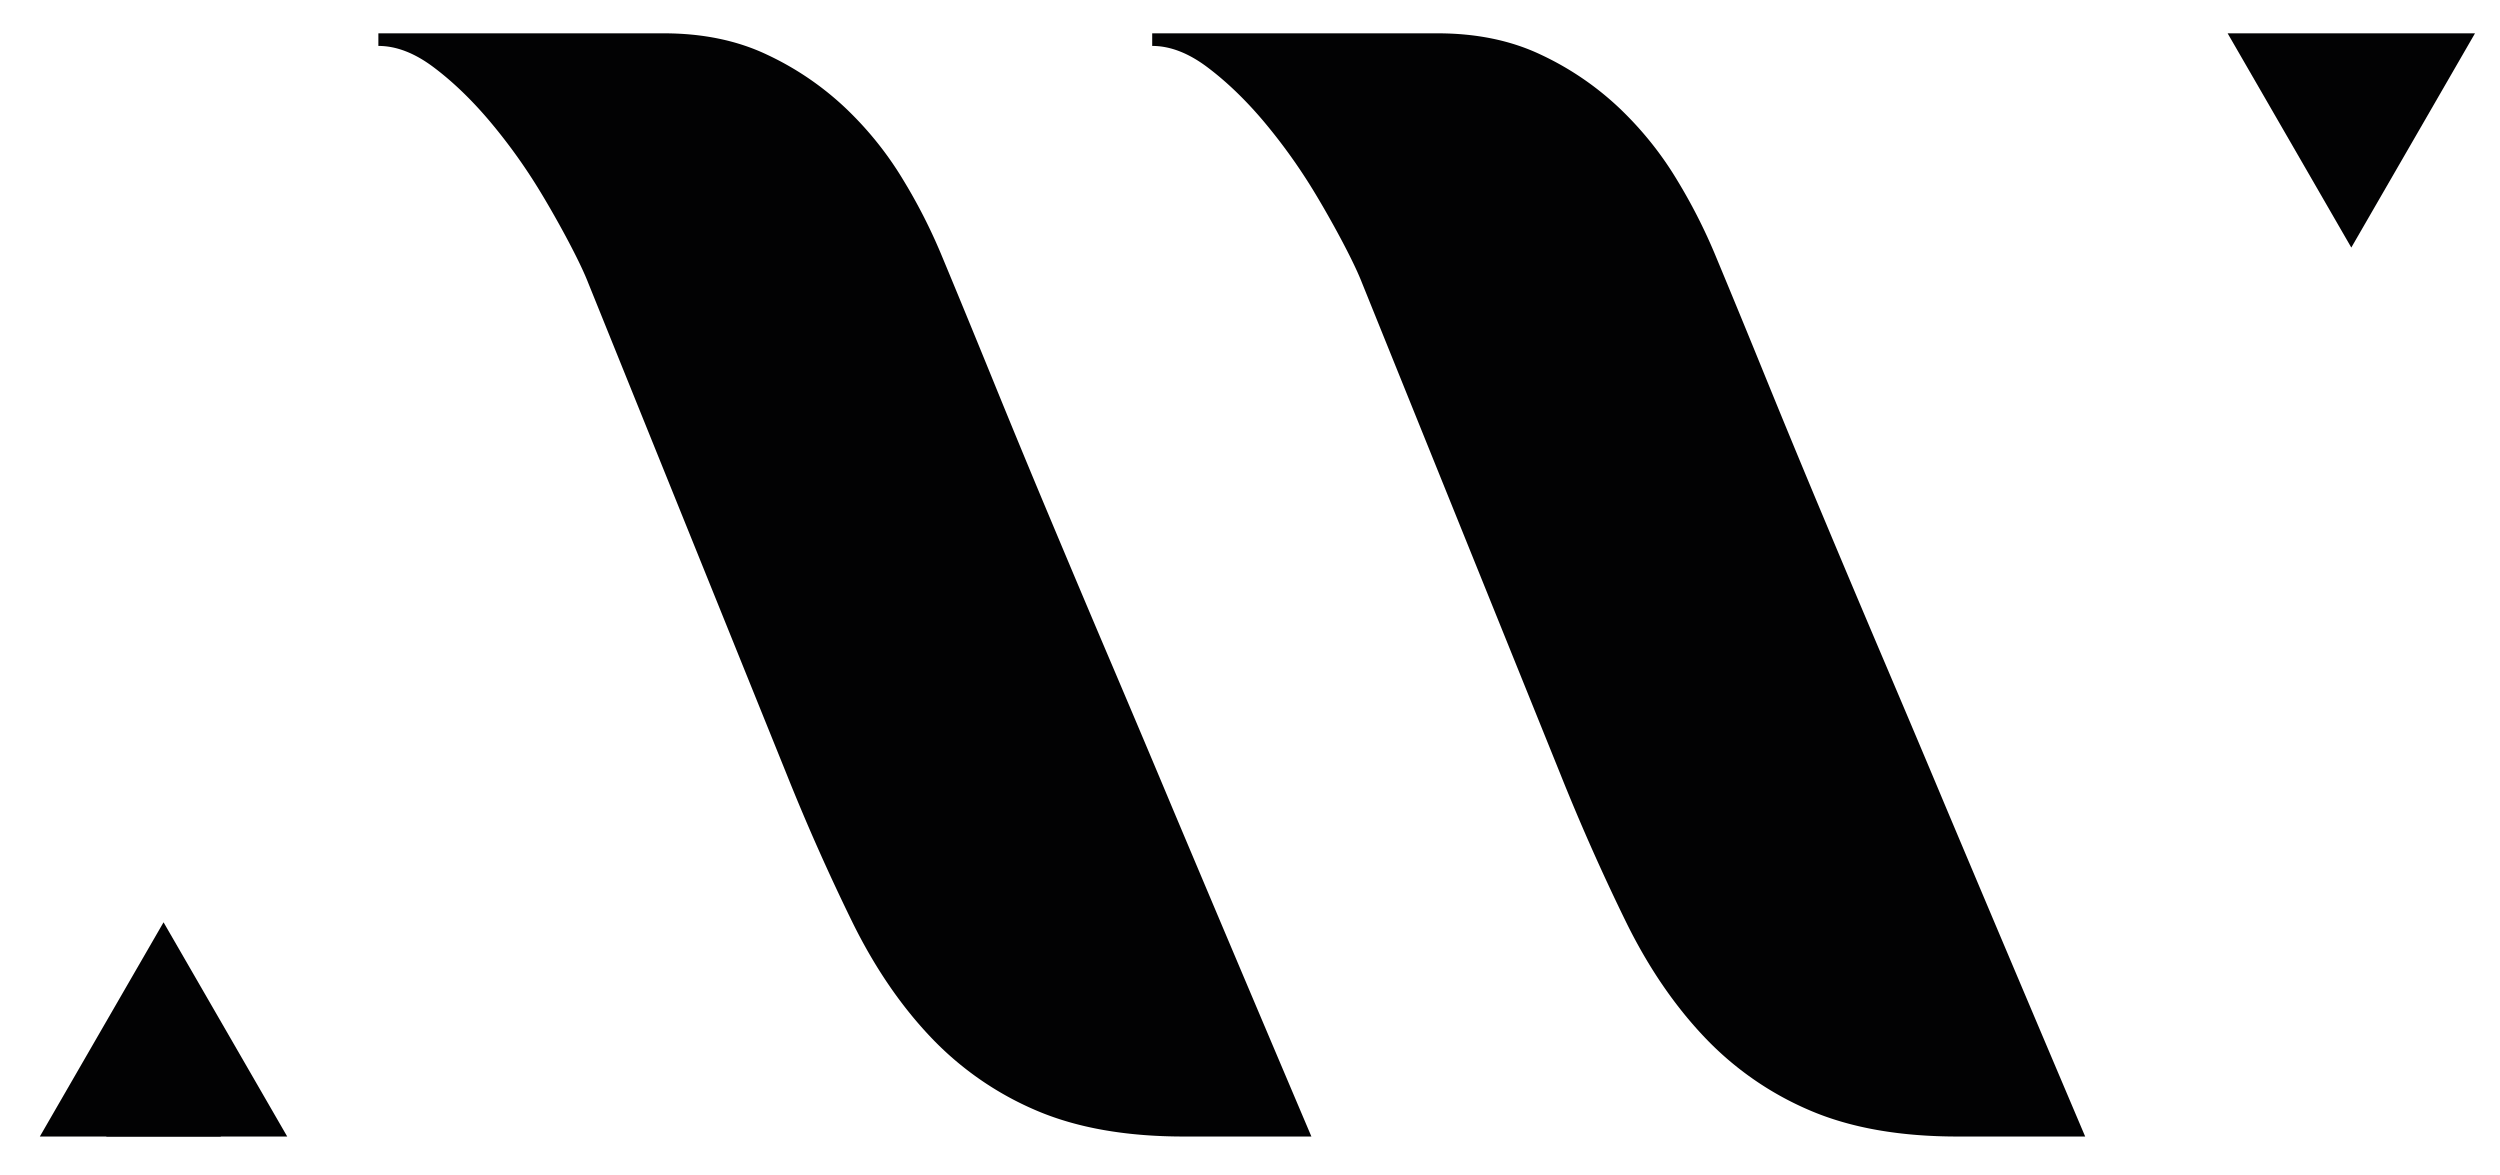 <svg xmlns="http://www.w3.org/2000/svg" width="100" height="47" viewBox="0 0 100 47"><g fill="#020203"><path d="M23.519 11.293c-.388-.989-1.376-2.763-1.985-3.751A22.386 22.386 0 0 0 19.548 4.8c-.715-.84-1.449-1.544-2.206-2.112s-1.492-.851-2.207-.851v-.504h11.411c1.555 0 2.932.283 4.129.851a11.926 11.926 0 0 1 3.152 2.144c.904.862 1.67 1.818 2.301 2.868a22.05 22.05 0 0 1 1.513 2.963c.63 1.512 1.313 3.173 2.05 4.98a532.362 532.362 0 0 0 2.332 5.642c.82 1.955 1.648 3.919 2.49 5.895.839 1.975 1.639 3.866 2.395 5.673 1.807 4.286 3.656 8.657 5.548 13.112H47.35c-2.312 0-4.276-.348-5.894-1.04a12.628 12.628 0 0 1-4.224-2.932c-1.198-1.261-2.238-2.784-3.121-4.57a86.613 86.613 0 0 1-2.648-5.958l-7.944-19.668zm30.952 0c-.387-.989-1.376-2.763-1.984-3.751A22.708 22.708 0 0 0 50.501 4.8c-.715-.84-1.451-1.544-2.207-2.112s-1.492-.851-2.206-.851v-.504h11.41c1.555 0 2.932.283 4.13.851a11.92 11.92 0 0 1 3.151 2.144c.903.862 1.67 1.818 2.301 2.868a22.169 22.169 0 0 1 1.513 2.963 637.053 637.053 0 0 1 2.049 4.98 578.934 578.934 0 0 0 2.333 5.642 1128.07 1128.07 0 0 0 2.489 5.895c.84 1.975 1.639 3.866 2.396 5.673 1.806 4.286 3.656 8.657 5.547 13.112H78.3c-2.312 0-4.276-.348-5.894-1.04a12.608 12.608 0 0 1-4.224-2.932c-1.198-1.261-2.239-2.784-3.121-4.57a86.63 86.63 0 0 1-2.647-5.958l-7.943-19.668zM6.542 41.486l1.148 1.987 1.146 1.987H4.249l1.146-1.987z"/><path d="M6.542 36.892l2.474 4.285 2.472 4.283H1.594l2.473-4.283zm87.51-26.99l-2.473-4.285-2.474-4.284H99l-2.473 4.284z"/></g></svg>